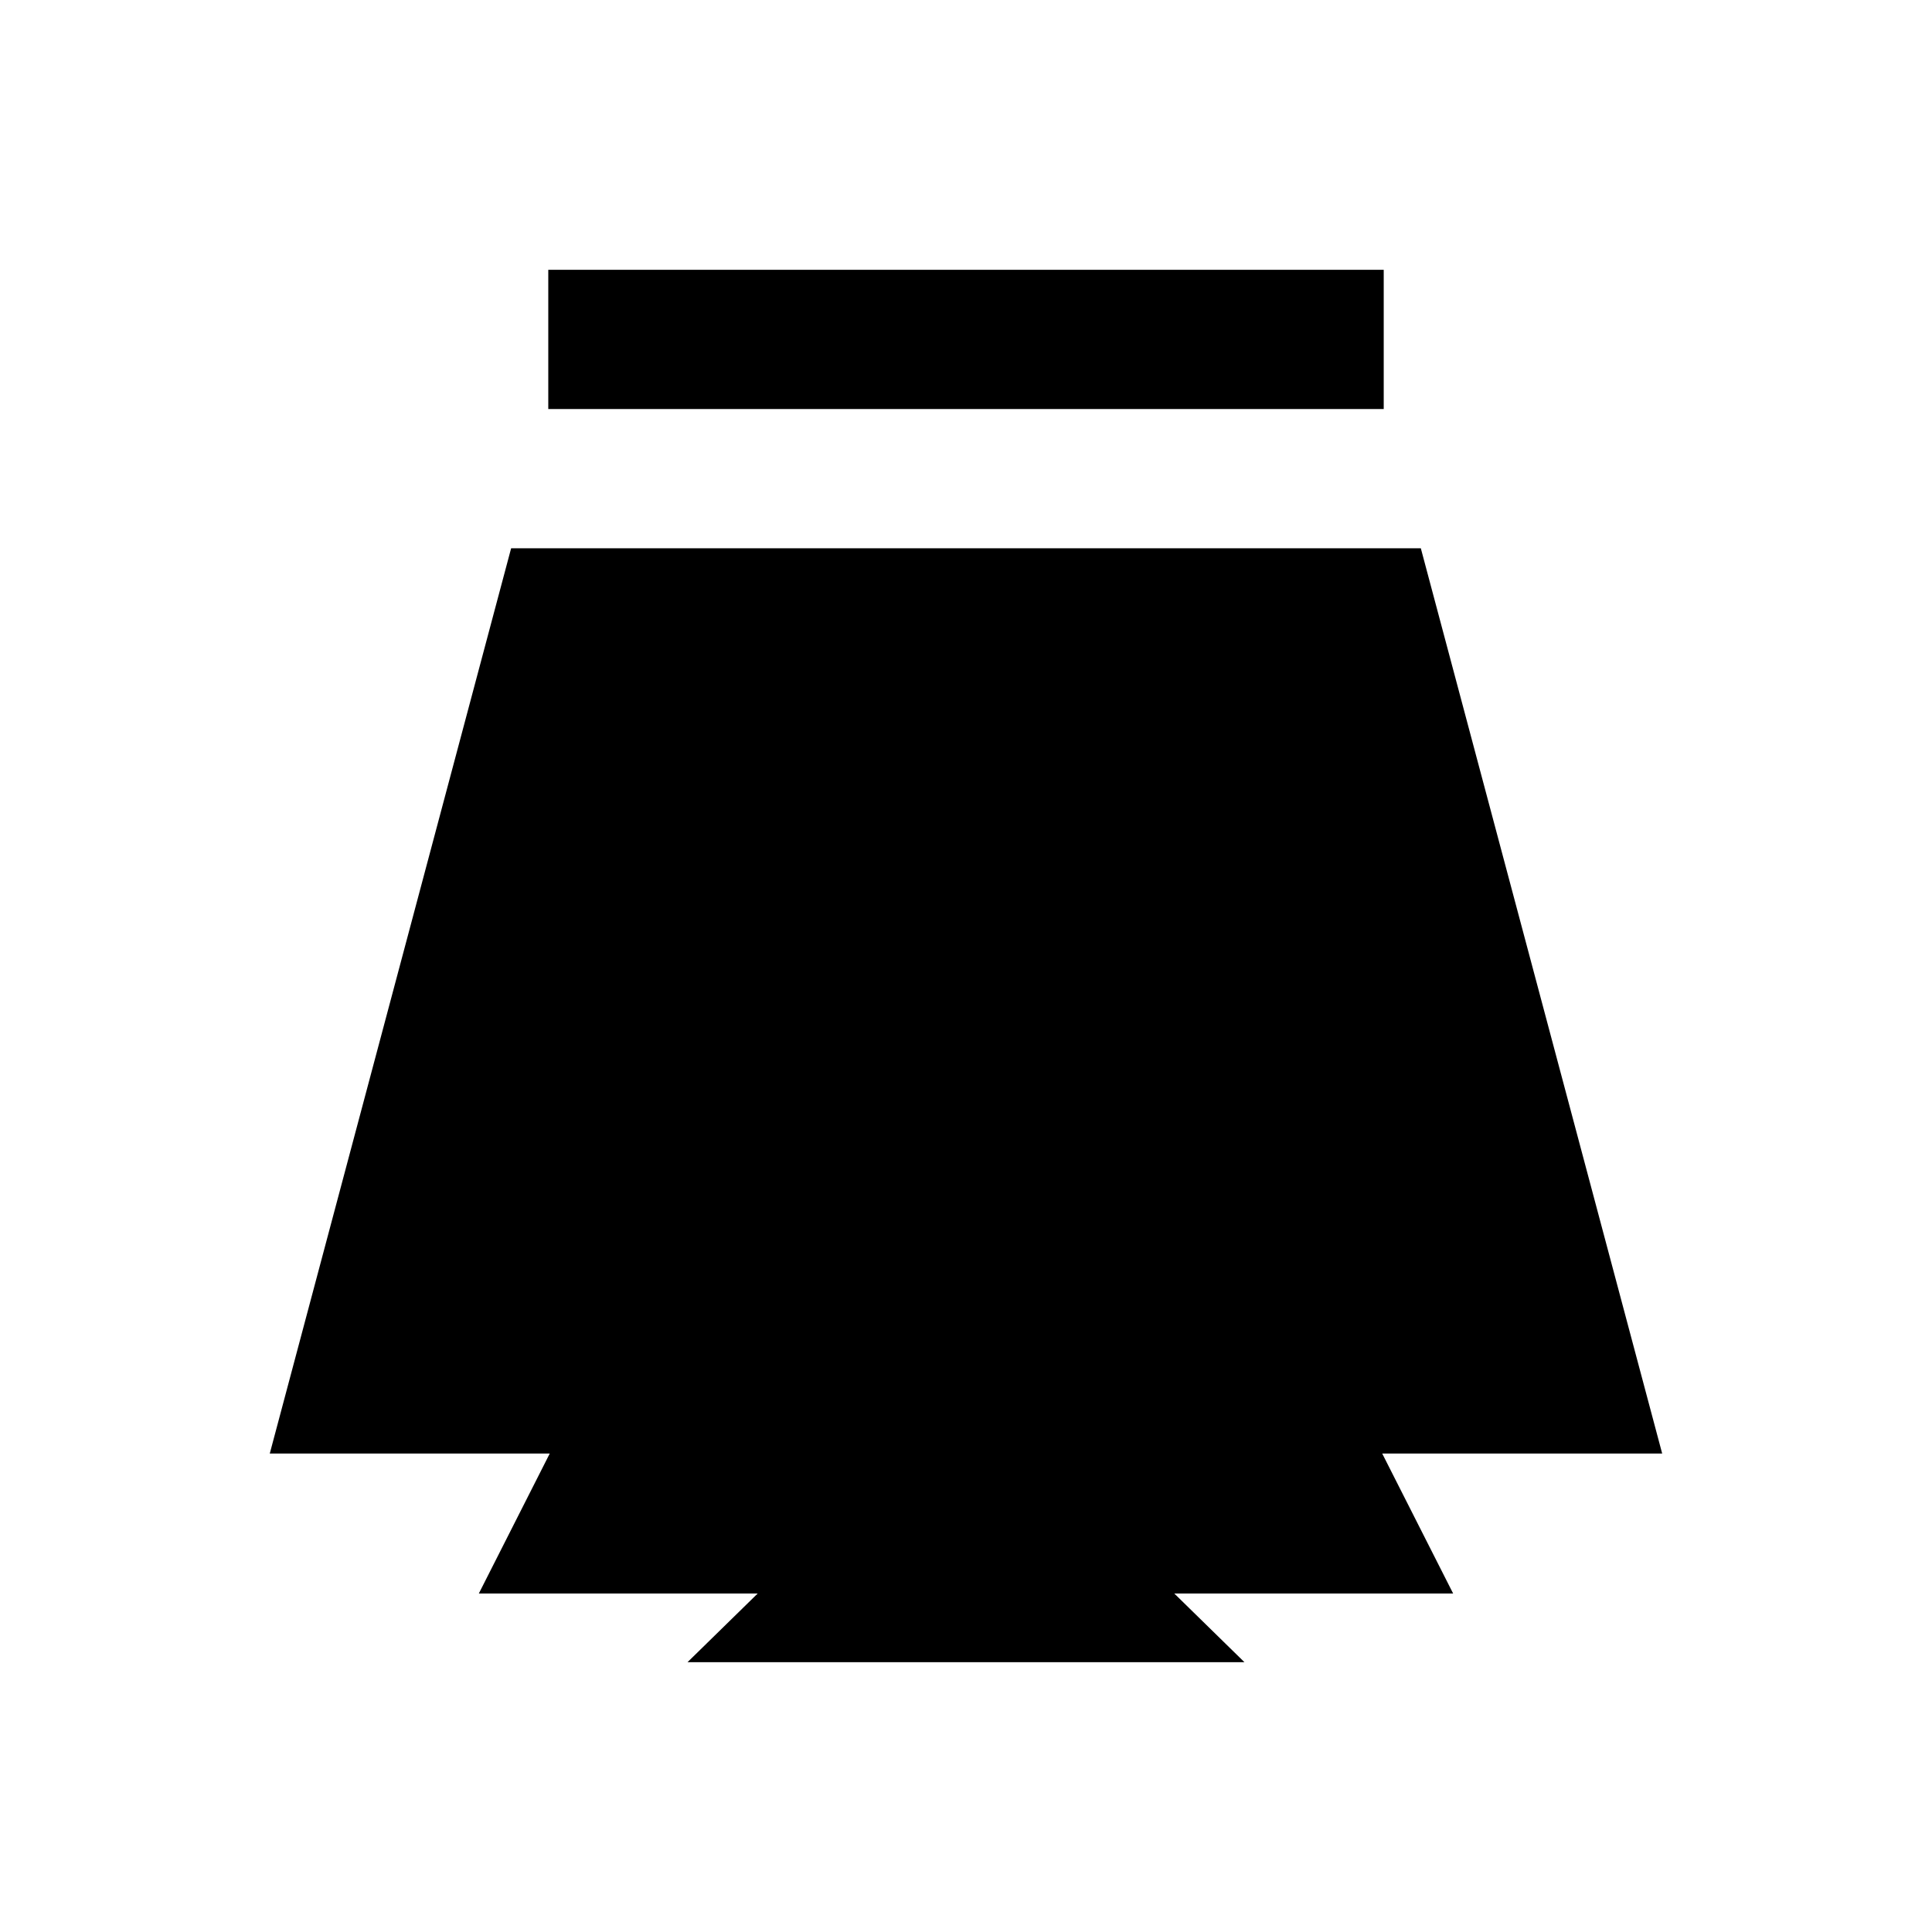 <?xml version="1.0" encoding="UTF-8"?>
<!-- Uploaded to: ICON Repo, www.svgrepo.com, Generator: ICON Repo Mixer Tools -->
<svg fill="#000000" width="800px" height="800px" version="1.1" viewBox="144 144 512 512" xmlns="http://www.w3.org/2000/svg">
 <g>
  <path d="m289.3 215.5h221.4v36.898h-221.4z"/>
  <path d="m510.3 529.2h74.195l-63.961-239.9h-241.08l-63.961 239.9h74.195l-18.793 37.098h73.898l-18.598 18.203h147.6l-18.598-18.203h73.902z"/>
 </g>
</svg>